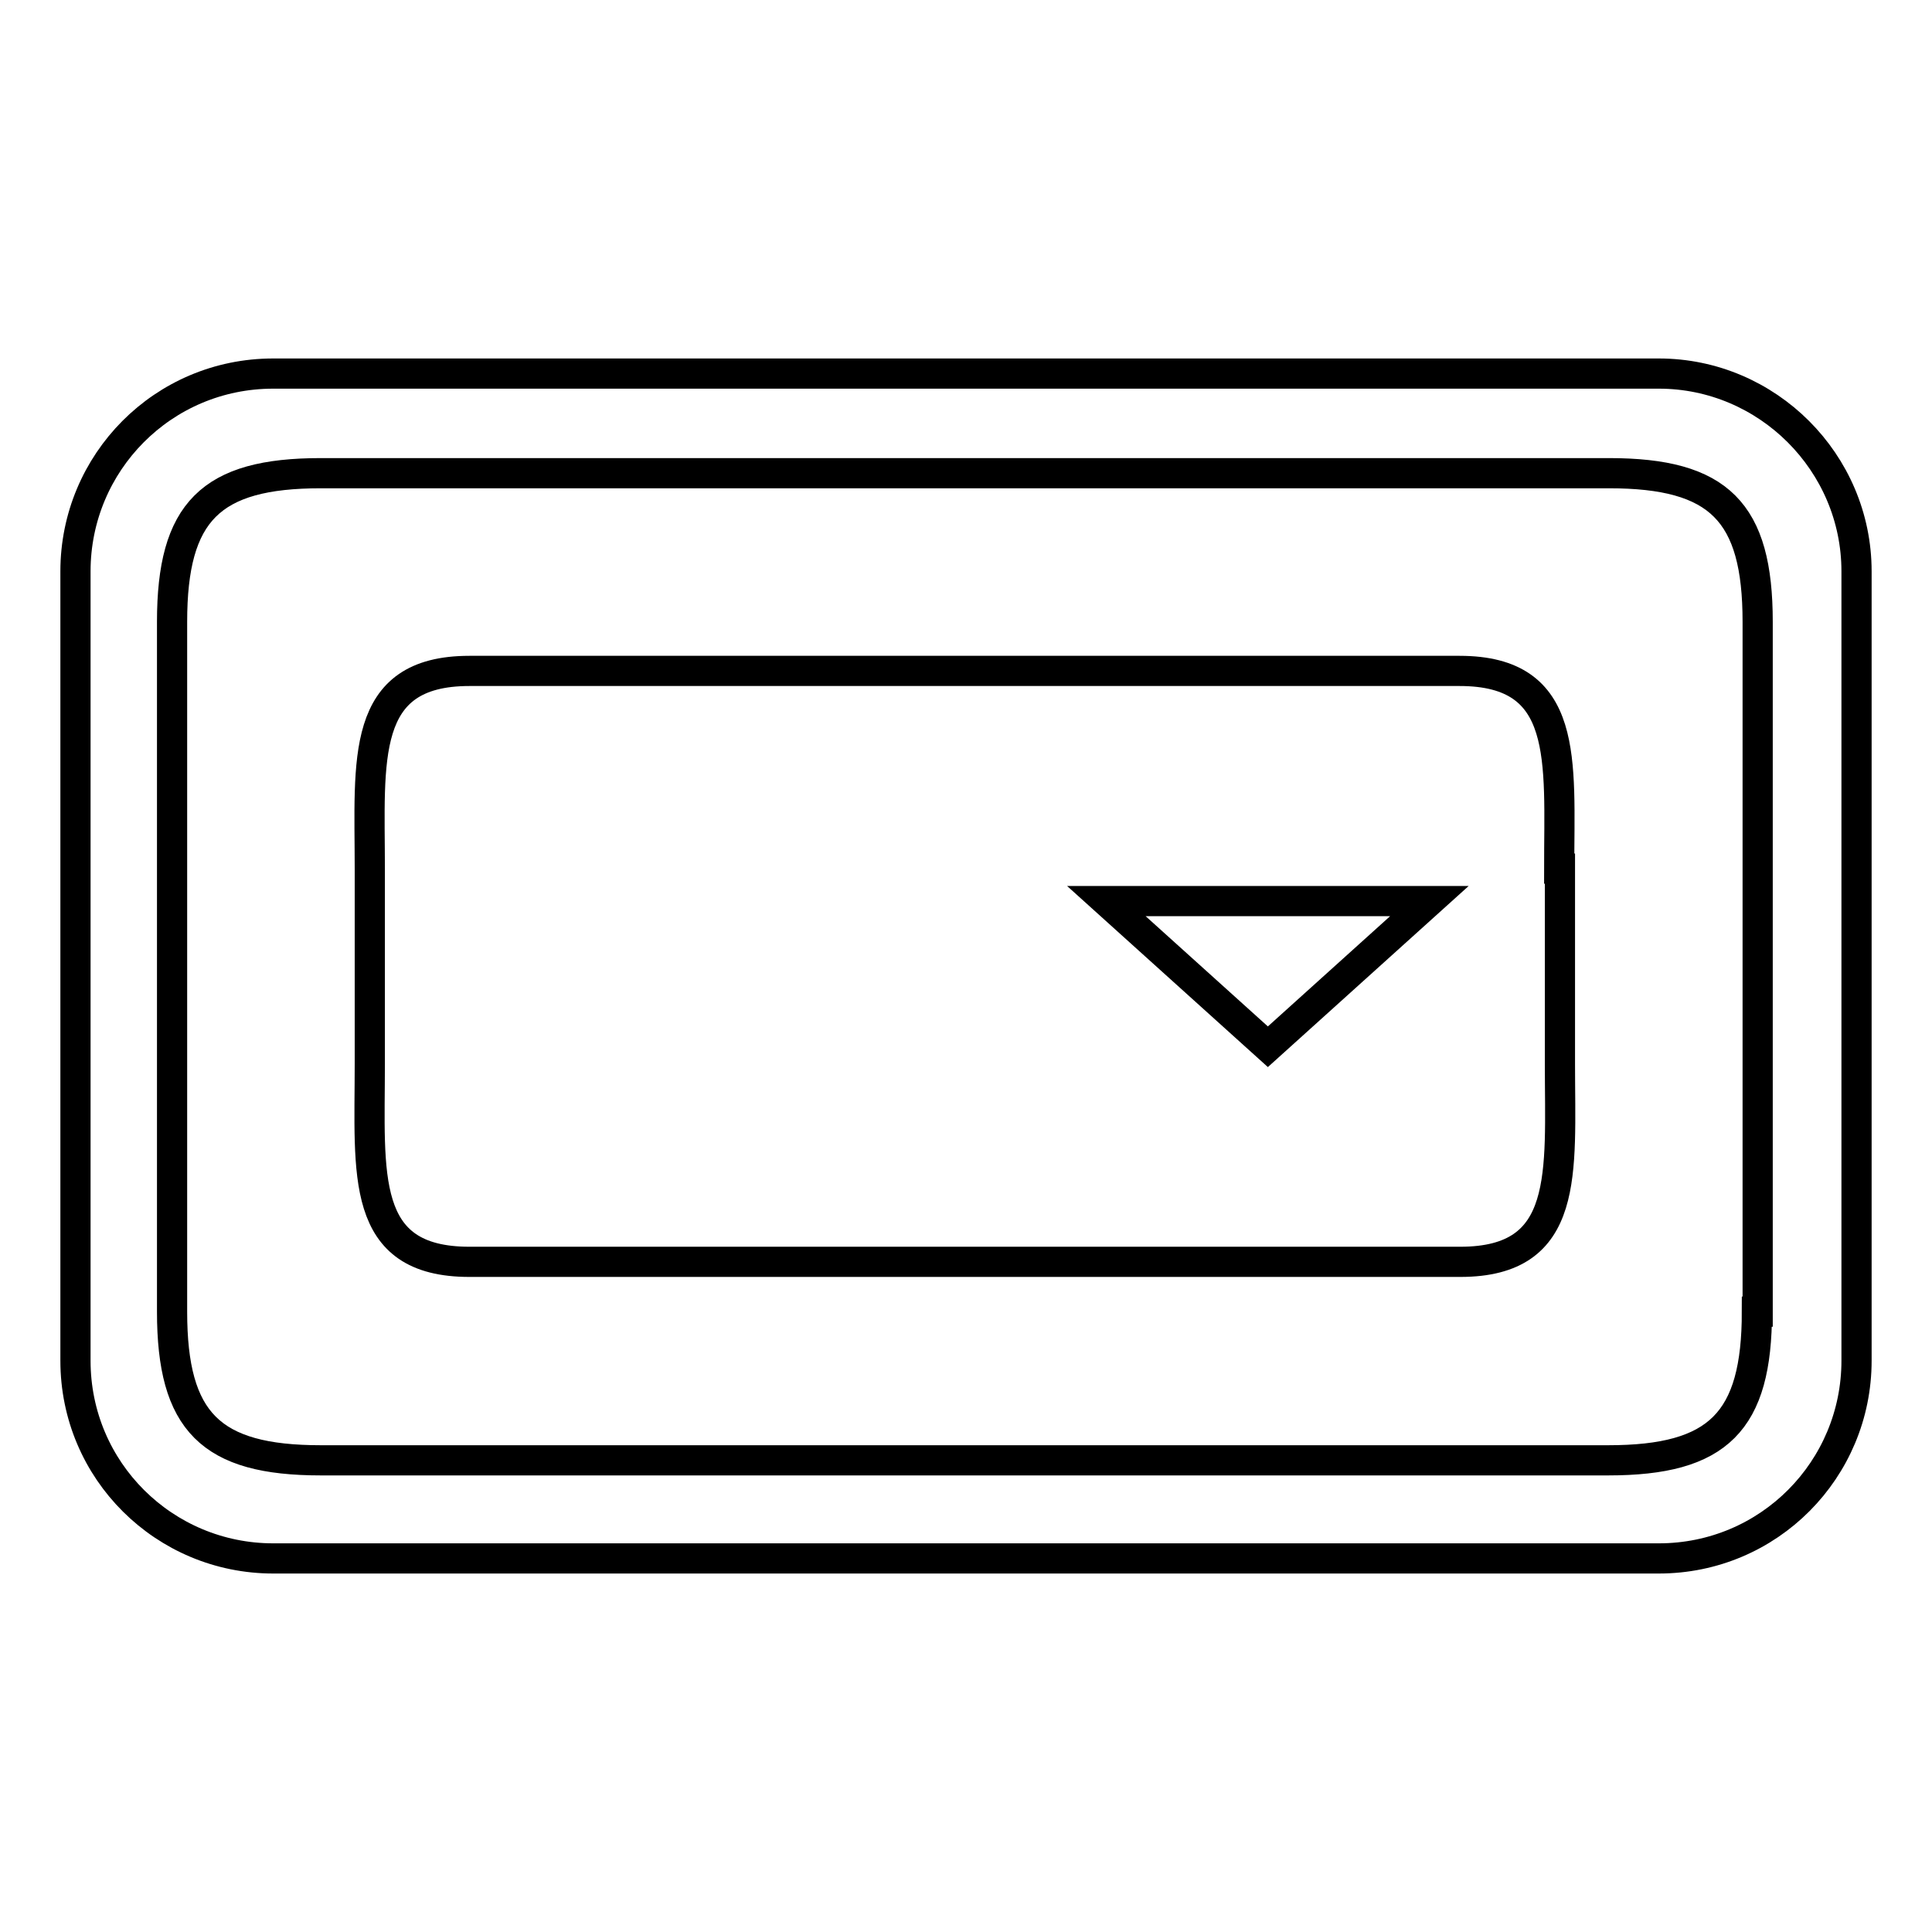 <?xml version="1.0" encoding="utf-8"?>
<!-- Svg Vector Icons : http://www.onlinewebfonts.com/icon -->
<!DOCTYPE svg PUBLIC "-//W3C//DTD SVG 1.1//EN" "http://www.w3.org/Graphics/SVG/1.1/DTD/svg11.dtd">
<svg version="1.1" xmlns="http://www.w3.org/2000/svg" xmlns:xlink="http://www.w3.org/1999/xlink" x="0px" y="0px" viewBox="0 0 256 256" enable-background="new 0 0 256 256" xml:space="preserve">
<g> <path stroke-width="4" fill-opacity="0" stroke="#000000"  d="M219.8,49.5H36.2C21.6,49.5,10,61.3,10,75.7v104.6c0,14.6,11.8,26.2,26.2,26.2h183.6 c14.6,0,26.2-11.8,26.2-26.2V75.7C246,61.3,234.2,49.5,219.8,49.5z M232.8,173.8c0,14.6-5.1,19.7-19.7,19.7H42.5 c-14.6,0-19.7-5.1-19.7-19.7V82.4c0-14.6,5.1-19.7,19.7-19.7h170.7c14.6,0,19.7,5.1,19.7,19.7V173.8z"/> <path stroke-width="4" fill-opacity="0" stroke="#000000"  d="M206.6,115.1c0-14.4,1.4-26.2-13.2-26.2H62.2c-14.6,0-13.2,11.8-13.2,26.2v25.9c0,14.6-1.4,26.2,13.2,26.2 h131.3c14.6,0,13.2-11.8,13.2-26.2V115.1z M168,138.7l-21.4-19.3h42.8L168,138.7z"/></g>
</svg>